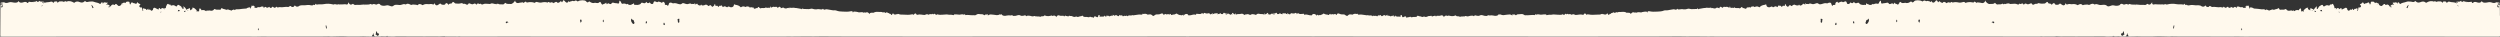 <?xml version="1.0" encoding="UTF-8"?>
<svg xmlns="http://www.w3.org/2000/svg" id="Layer_2" data-name="Layer 2" viewBox="0 0 2464.83 36.03">
  <rect x="0" y="0" width="2464.83" height="36.03" fill="#333333" stroke="none"/>
  <defs>
    <style>
      .cls-1 {
        fill: #fff9ed;
        stroke-width: 0px;
      }
    </style>
  </defs>
  <g id="Layer_3" data-name="Layer 3">
    <path class="cls-1" d="M2464.73,15.47c-.01-3.2.03-6.41-.11-9.6-.02-.41.43-1.73-.86-1.44-.65.15-1.14.48-1.17-.32-.03-.78.52-1,1.3-.51.22.14.69.09.69-.35,0-.21-.19-.6-.29-.6-1.2,0-2.91-.67-3.43-.3-1.57,1.12-3.46.4-4.32.07-2.21-.85-4.06.2-6.04.22-1.8.02-3.07-.13-3.57-1.57-.96,1.53-2.24,1.9-4.13,1.41-1.51-.39-3.11-1.32-4.53.31-.37.43-1.05.06-1.11-.26-.22-1.28-.98-.73-1.74-.61-1.06.16-2.1.21-3.23-.07-.99-.26-2.17.08-2.99-.79-.32-.33-.3-.11-.39.14-.39,1.09-1.21.45-1.89.39-.15.04-.38.15-.43.1-.17-.16-.02-.28.15-.37.08-.16.17-.31.25-.47-.09,0-.19-.04-.26-.01-.46.18-.91.36-1.36.55.08.07.23.19.22.2-.15.18-.28.12-.39-.04-.73-.08-1.42.22-2.19.13-.73-.08-1.62.16-1.59,1.19-2-.93-4.32-.45-6.39-1.21-.3-.11-1.29-.18-1.84.58-.56.78-.98.62-1.42-.37-.08-.18-.07-.33-.29-.31-1.13.11-2.78-1-2.96,1.27-.81-.58-1.52-1.5-2.08-1.42-1.2.16-2.58-.39-3.51.24-1.15.76-2.06-1.41-3,.01-2.71-1.1-5.18-.46-7.51.95-.61.37-.72-.08-1.05-.34-1.19-.94-3.03-.85-3.95-.48-2.43.96-3.71,1.17-5.51-.36-.27-.23-.46-.74-.83-.24-1.12,1.5-2.72.51-3.91.42-2.27-.16-3.26-.35-4.81.28-1.81.74-3.96.64-5.57,1.95-.35.28-.79-.04-.97-.54-.21-.59-.64-1.13-1.37-1.03-.7.09-.08.97-.79,1.39-.49-1.91-1.88-1.33-3.17-1.03-.06.01-.13.03-.18.06-.38.23-.71-.81-1.03-.09-.19.42.12.92.47,1.27.21.21.86.02.63.68-2-.53-3.01.75-4.07,1.93,0,0,0,0,0,0-.55-.42-.5-1.09-1.31-1.6-1.17-.74-1.58-.47-2.4.04-.12.07-.56-.08-.65-.24-.91-1.6-1.91-.31-2.36.16-.69.73-1.26,1.41-2.32.94-.94-.42-1.94-.94-1.82-2.18-1.26-.05-2.23-1.93-3.72-.51-.13-.13-.32-.24-.37-.4-.58-1.54-2.12-1.03-3.16-1.04-.74,0-.71,1.19-.83,1.91-.06.37-.13.73-.66.7-.53-.03-.22-.44-.33-.66-.39-.78-.95-1.88-1.95-.95-.94.87-2.28.26-3.09,1.17-.28.32-.51-.13-.68-.37-.33-.49-.66-.98-1.03-1.52-.21,1.68-2.21,1.5-2.9,2.61.6.51,1.45,1.03,1.14,1.84-.27.72-.99,1.14-2.02.92-.6-.13-.58.43-.63.86-.07.52.19,1.11-.29,1.54-.29.26.26.76-.31.87-.14.03-.35-.11-.48-.23-.45-.41-.02-.62.26-.83.97-.73.16-.92-.41-1.21-.94-.48-1.6,1.15-2.58.29-.83,2.74-1.52.26-2.27-.17-.27.54.29,1.76-1.14,1.07-.74-.35-1.17.26-1.51.76-.35.51-.74.38-1.13.13-.33-.21-.89-.49-.89-.74,0-1.6-1.19-2.59-2.44-1.7-1.01.72-2.2.92-3.15,1.54-.12-.52-.06-1.27-.39-1.48-.52-.33-.92.1-1.25.68-.5.9-.76-.13-1.05-.31-1.36-.82-2.42-.5-3.05,1.17.1-1.08.26-2.24-1.29-1.4-.06-.15-.18-.31-.16-.46.15-1.17-.65-2.08-1.01-3.09-.17-.49-1.24-1.26-1.6-.55-.59,1.17-1.16.17-1.69.26-.12,1.41-1.24,1.24-2.11.94-.91-.31-1.54-.14-2.32.27-.87.46-1.98,1.71-2.62-.31-.18-.57-1.22-.44-1.34-.34-.99.85-2.75,1.02-2.88,2.65-.27.08-.79-.07-.68.35.17.65-.09.99-.69.9-.58-.09-.66-.64-.54-1.15.12-.5.23-1,.34-1.5-1.58.95-2.62,2.34-3.56,3.87.21-1.77-2.3-.84-2.37-2.22-.98.44-.62,1.37-.87,2.68-.47-1.53-3.2-.68-1.9-2.85-1.79-.28-2.67.8-3.65,1.7h-.03v.02c-.87.51-1.04,1.25-.8,2.13-.71.45-.76-.86-1.34-.48-1.62,1.05-.88-.58-1.2-.93-.17-.19.06-.67,0-.99-.05-.26-.21-.59-.43-.73-.29-.18-.61.02-.83.26-.4.45-.89.85-.9,1.5h.11s-.07.01-.07.01c-1.48-.33-2.9-.39-4.16.61-.5.39-.82.39-.95.04-.34-.9-.39-.94-1.13-.11-.47.53-.45-.08-.57-.17-.34-.24-.63-.24-1.05-.16-1.74.36-3.51.71-4.64-1.16-.21-.34-.67-.33-1.03-.09-1.43.93-3.08.19-4.59.54-.65.15-1.12-.2-1.32-.9-.06-.19-.32-1.14-1.05-.5-1.08.93-2.62.7-3.8,1.36-.28.16-.61.19-1.04-.05-1.28-.72-2.31.81-3.6.48-.11.77-.45.73-.94.24-.42-.43-1.13-.34-1.55-.65-.91-.69-1.56.6-1.66.43-.92-1.48-2.65-.64-3.76-.84-2.47-.44-5.1-.58-7.66-.77-.6-.77-1.66-.73-2.48-1.09-.37-.16-1.75-.14-1.36,1.13-.17-.05-.35-.09-.52-.14.07-1.08-.67-1.95-.96-3.12-.12,1.62-2.08-.65-2.13,1.07-2.08-.08.21.93-.35,1.22-.89.22-1.77.48-2.7.18-.47-1.16-1.51-.33-2.24-.57-.16.02-.32.04-.48.06-.87-.51-1.76-.84-2.85-.68-.79.11-.97.41-.67,1.05-.29-.28-.5.86-.74.07-.27-.91-1.53-.9-1.62-.77-1.31,1.77-2.44.11-3.59-.08-.69.22.16,1.08-.64,1.26-.13-.89-1.6.44-1.66-.91-.02-.48-1.08-.55-1.51-.06-.93,1.04-1.73.7-2.61,0-.21-.16-.52-.66-.7-.33-.83,1.49-2.02.11-3.05.33-2.74.58-5.58-.72-8.42-.12-1.05-.48-2.07-1.86-3.22-.12-.7.37-1.36-.16-2.04-.07-.58-.61-.78-2.14-2.15-.48-.36.43-2.22.43-2.75-.02-1.77-1.51-4.09-.83-5.87-.99-1.89-.17-4.16-.63-6.23.02-.84.26-1.71.18-2.35-.4-.5-.45-.61-.1-.83.18-1.03.04-1.1-1-1.59-1.35-.65.07.06,1.11-1.27.82-2.21-.47-4.52.04-6.88-.44-2.82-.57-5.87-.43-8.77.3-.48.12-1.04.21-1.49-.1-.07-.05-.08-.13-.1-.21-1.05.16-2.08.38-3.12.58.07-.33-.06-.76-.4-.52-.71.48-1.36.22-2.08.25-1.67.07-3.29-.1-4.94-.18-.7-.03-1.47.6-2.27.11-.77-.47-.44-1.3-.58-2.08-1.23,1.48-2.06,3.44-4.46,1.66-.35-.26-.7.14-.98.38-.49.43-1.14.77-1.74.66-1.98-.38-4.02.16-5.94-.24-3.03-.62-6.22.57-9.15-.8-.1-.05-.37.11-.49.23-.56.55-1.19.43-1.74.09-.77-.47-1.46-.12-2.15.08-.7.2-1.19.52-2.06-.06-1.16-.77-2.54-.67-3.31.8-.12.06-.24.11-.36.17-1.65.72-3.77.61-5.05.21-2-.62-3.15.42-4.66.7-.76.34-1.91.2-2.19-.09-2.43-2.56-5.67-.33-8.32-1.33-1.28-.48-2.59-.98-3.98-.29-.1.05-.3.04-.37-.02-1.42-1.21-2.8-.58-4.19.05-.5.23-.98.63-1.59.34-1.25-.59-2.51-.05-3.74-.12-.87-.05-1.87.66-2.1.41-1.67-1.76-3.16-.96-4.75.02-.12.08-.48-.13-.69-.25-1.54-.85-3.31-.93-4.92-.7-1.33.19-2.59-.47-3.81-.02-1.65.6-1.97.5-2.46-1.09-.82,2.51-2.25,2.95-4.45,1.22-.82-.65-1.21-1.22-2.1-.07-.58.75-3.66.78-3.94.1-.86-2.08-2.37-.87-2.77-.18-.97,1.64-.89-.39-1.34-.2-.82-.62-2.39-.03-2.77-1.02-.63-1.67-1.32-.82-2.09-.27-.4.28-.73.8-1.16.86-1.81.27-3.93.26-5.39-.19-1.43-.45-1.62.14-2.3.59-1-.29-1.91-.12-2.77.45-1.03.68-1.81.44-2.39-.6-.18-.33-.21-.56-.97-.39-1.08.25-1.98,1.06-3.17.91-.91-.1-1.59-1.1-2.66-.6-.25.24-.5.48-.76.71-.27.04-.54.08-.8.11-.6-2.45-2.53.4-3.48-.75-.14-.16-.4-.22-.57.12-.45.94-1.45.7-2,.4-1.82-.98-3.69-.27-5.52-.36-.56-.03-1.15.27-1.69-.06-1.22-.75-2.42-.42-3.67-.07-.65.19-1.43.77-2.03-.13-.13.23-.26.46-.39.69-.64.07-.91-1.07-1.48-.6-1.33,1.09-2.91.32-4.31.71-1.03.16-1.71-.37-2.25-1.07-.25-.32-.54-.69-.87-.34-1.39,1.45-3.29.62-4.92.99-1.27.28-4.01-1.79-4.43-3.64-.16,2.27-1.93,2.81-3,2.71-1.03-.09-2.2-.6-3.35-.59-.57.01-1,.15-1.18-.48,0,.06.02.13,0,.18-.27.54-.63.9-1.32.5-.04-.02-.03-.14-.07-.16-.8-.33-1.56-1.66-2.47-.08-.16.28-.57.06-.89,0-2.37-.48-4.71-.46-7,.38-.16-.02-.31-.04-.47-.06-.42-.63-.85-.98-1.81-.75-1.38.33-3.12.82-4.18.58-2.26-.5-4.31-.73-6.48.02l-.03-.02c-.42-.87-.99-.74-1.61-.2-.13,0-.25.04-.34.13-.85.58-1.79-.92-2.62.11-.68-.28-.88.25-1.19.6-1.91-1.7-2.98-1.77-4.16-.25-.39-.17-.77-.34-1.16-.51-.95.07-1.63-2.56-2.8-.23-.13-.03-.25-.07-.38-.1-.41-.69-.82-1.39-1.25-2.1-.33.29-.35.98-1.06.69-.15.88-1.19,1.11-1.57,1.82-.38.01-.76.02-1.14.03-.86-.14-.91-1.06-1.54-1.62-.19.46-.29.72-.4.98-.26-.04-.52-.09-.79-.13l-.05-.09c-.12-.11-.24-.22-.35-.33-.26-.24-.5,0-.75.04h0c-.84-1.01-1.83-.28-2.77-.22-.12-.04-.23-.08-.35-.12-.95-.94-2.22-.45-2.76.08-.57.55-.55.39-1.04.06-1.71-1.16-6.47-1.27-7.53-.06-.94,1.07-1.66,1.92-2.94.46-.18-.2-.39-.23-.65-.04-1.62,1.19-3.36,1.95-5.48,1.16-.14-.05-.35.11-.54.14-1.34.18-2.69.51-3.76-.69-.38-.42-1.18-.29-1.19.17-.02.99-1.12,1.29-1.26,2.13-.25,0-.5,0-.75.01-.96-.9-2.73-.54-3.26-2-.63.48-.15,3.03-1.84.76-.33-.45-.44.18-.68.22-.91.15-2.09,1.14-2.67.21-.84-1.36-1.62-1.16-2.88-.76-1.11.35-2.36.14-3.53.55-.5.18-1.48.01-1.34-1.01.08-.58-.41-1.14-.09-1.73h0c-.82.06-1.19.46-1.61,1.16-.41.7-.46,2.18-1.87,1.81-1.48-.4-2.67-.09-3.86.61-.69-1.04-1.11-.1-1.64.18-1,.53-2.09.52-3.09.09-.31-.13-.48-.34-.58-.58-.06.03-.08.06-.16.08-.78.16-1.11-.4-1.44-.91-.82.36.12,2.52-2.03,1.55-.88.33-1.59.25-2.6.01-1.39-.33-2.27-.58-2.78-1.85-.07-.18-1.09-.26-1.5-.08-1.71.77-2.59.59-3.56-1.01-.88,1.71-2.03,1.74-3.37.54-.66,1.06-1.39,2.11-3.08,1.51-.05-.09-.12-.16-.23-.2-.78-2.59-1.14-2.75-3.59-1.6-.32.15-.62.27-.86,0-.81-.89-1.6-.17-2.43-.07-.85.1-1.9,1.78-2.65-.17-.08-.21-.54.03-.84.18-1.02.54-1.4,1.32-1.18,2.37-.32.64-.94.55-1.53.53-.3.03-.85.05-.85.1-.13,1.75-.79.25-1.2.18-.06-.19-.13-.38-.19-.57-.33-1.22-.52-2.32-2.55-1.96-.8.14-1.38.84-1.93.69-1.99-.53-3.64.11-5.44.72-.73.25-2.15.46-2.88-.26-.78-.77-1.44-.74-2.38-.49-1.17.32-2.25.94-3.56.78-1.29-.15-2.63-1.33-3.89.06-.09-.08-.18-.24-.28-.24-1.06-.08-2.28.51-3.04-.7-.12.19-.25.39-.37.58.27.12.53.23.8.35-.36.36-.74.25-1.13.04-.7.24-1.34-.98-1.57-.49-.52,1.14-1.28,1.63-2.51,1.7-.03,0-.05.21-.07.33-.14-.08-.28-.15-.43-.23-.45-.56-.87-1.62-1.5-.11-.12,0-.23.02-.35.04-.82-.11-1.81.02-2.41-.37-1.4-.92-2.27-.21-3.26.52-.26.19-.62.69-.97.34-1.84-1.88-2.34.14-3.25.95-1.23-.72-2.48-1.39-2.31-3.01-.5.34-.84.71-.78,1.33.05.47-.33.97-.8.7-1.36-.77-1.54.43-2.12.97-.25-.13-.49-.26-.74-.38.18-1.6-1.85,0-1.97-1.16-.54.24-1.32.26-1.18,1.12-.11.06-.21.11-.32.17-.05.11-.1.22-.15.33-.07.04-.14.08-.21.11-1.02-.85-2.04-1.14-3.21-.18-.29.24-1.12.4-1.2.29-1.08-1.55-2.16-.08-3.16.04-1.2.15-2.66-.34-3.03-1.44-.17-.5-.01-1.1-.53-1.5-.31.16-.61.41-.94.47-1.98.33-3.92.72-5.24,2.33-.27.32-.53.17-.8-.05-1.18-.92-2.6-.69-3.76-.23-.75.3-.89.29-1.23-.3-.19-.32-3.14.19-3.09.51.12.84-.58.71-.75.47-.82-1.18-2.09.93-2.81-.39-.08.16-.17.31-.25.47-.7,1.88-1.88.97-3,.46-.39-.06-.92.32-1.16-.22-.81-1.86-1.39-.22-2.04.11-.26.14-.49.33-.74.5-.11-.06-.23-.12-.34-.18-1.66-.73-3.79.57-5.24-1.06-.07.09-.17.18-.21.28-.52,1.35-1.45-.39-2.42.34-1.37,1.02-.68-1.27-1.8-1.4.34,1.82-1.07,1.05-1.6.74-.75-.44-1.3-.56-2.08-.23-.92.39-2.34-.99-2.93.73-.05.14-.58.07-.87-.14-.35-.26-.72-.49-1.1-.7-.83-.48-.91.88-1.67.59.18.21.36.42.55.64-1.19.54-2.33-1.08-3.37-.22-.93.78-1.83.67-2.84.53-.32-.57-.83-.28-1.28-.24-.1-.1-.19-.2-.29-.31-.1-.04-.2-.08-.3-.12-.05.15-.1.29-.14.44-.2.03-.39.06-.58.09-.1-.27-.2-.54-.29-.8-1.63,1.08-3.55-.24-5.21.55v-.02c-2.04-.07-3.93.7-5.92.87-.45-.1-.65.19-.87.46h-.07c-.13-.16-.26-.31-.4-.47-.24-.23-.39-.62-.83-.49-.08.02-.02.4-.03.62-1.9.06-3.79.2-5.69.16-1.12-.02-2.4-.71-3.31-.39-1.42.51-2.76.73-4.22.62-.96-.36-2.97-.23-3.96,0-.59.14-1.36.2-1.94-.24-.17-.13-.38-.56-.49-.36-1.01,1.89-2.51.22-3.7.51-1.78.43-3.63.47-5.36.92-1.37.36-2.72-.21-4.04.35-2,.85-4.23.94-6.37,1.02-2.52.09-5.07.3-7.61-.29-.83-.19-2.39-.41-2.25,1.32-.12-.08-.23-.16-.35-.24,0-.75-.54-.78-1.16-.8-1.21-.04-2.36.25-3.52.48-.25-.04-.48-.04-.42.27-1.78.29-3.68-.8-5.37.43-.34-.54-.75-.54-1.2-.12-.38-.08-.75-.16-1.13-.24-1.11-.46-2.25.04-3.12,1.36-.12-.02-.24-.02-.36.01-.65-1.74-2.35-.71-3.49-1.15-.12.05-.25.11-.37.17-.37-.22-.71-.5-1.11-.64-2.11-.77-4.29.03-6.45-.22-.86-.09-1.77,1.12-2.79.06-.15-.16-.34.22-.46.42-.32.54-1.01.56-1.32.29-.69-.62-1.24-.43-1.78.05-.48.44-1.05.32-1.6.38-.05.31,0,.67-.44.78-.35-.02-.93-.23-1,.11-.35,1.74-1.08.56-1.52.14-.27-.25-.23-.78-.85-.95-.31,1.02-.98,1.3-2.18,1.28-.78-.01-1.39-.64-2.16-.33l-.06.07s.05-.06.05-.06c.01-.06.04-.12.04-.17,0-.04-.03-.11-.07-.12-1.04-.23-1.79.6-2.8.62-1.17.03-2.35,0-3.49.1-2.52.21-5.05.29-7.48-.25-1-.22-1.49-.16-2.02.51-.89-1.08-1.66-2.52-2.89-.35-.1.17-.62.3-.85.22-2.43-.81-4.79.17-7.18.18-1.17-.48-2.29-1.28-3.63-.27-.05.04-.13.06-.22.07-.63-.53-1.21-.69-1.76-.61-.59-.11-1.19.02-1.75.17.02-.17-.04-.33-.29-.44-.59-.26-.7.22-.93.58-.07-.04-.14-.1-.21-.18-1-1.08-1.56-.36-2.08.47-.21,0-.42.01-.64.02-.71.18-1.38-1.21-2.11-.04-2.73.19-5.43-.16-8.14-.31-1.02-.06-1.97.47-2.79.33-1.48-.24-2.75.25-4.12.4-.08-.36-.23-.78-.65-.77-1.37.03-2.83-.02-4.07.24-1.72.36-3.32-.91-5.01.03-.33.19-1.36-1.18-1.62.36-.04.24-.11.07-.24.04-2.36-.37-4.69.24-7.05.18-1.12-.3-2.4.54-3.44-.41-1.22-1.06-2.89-.85-4.13-.62-1.11.2-2.48-.34-3.49.8-.85.95-1.59-1.5-2.71-.34-1.59-1.5-.77.42-1.2.78-1.02-.54-1.85-1.2-3.39-.95-1.25.2-2.54.13-3.91.43-.73.16-1.71.29-2.67.12,0-.02.01-.05.02-.07-.04.02-.08.03-.12.05-.55-.11-1.09-.33-1.56-.71-.66.89-1.54-.48-1.83-.02-.41.63-.93,1.02-1.49,1.25-.02,0-.05,0-.07,0-.39.13-.78.21-1.16.26-.91.06-1.81-.12-2.47-.28-1.4-.33-2.56-.27-3.77-.07-.98-.35-1.85-.3-2.67.44-.63.05-1.28.04-1.99-.05-1.56-.21-3.14-1.33-4.77-.49-1.03.53-1.96.61-3.11.37-.86-.18-2.01-1.03-2.76.33-.14.26-.43,0-.64-.14-.8-.49-1.69-.24-2.55-.22-1.53.04-2.93,1.17-4.59.39-.35-.16-1.14-.31-1.53.31-.24-.04-.51-.16-.71-.1-1.3.38-2.77-.27-3.99.59-.92-1.34-2.89.07-3.82-1.27-.3-.43-.67-.2-1.01-.04-2.08.94-4.15.45-6.21-.05h0c-.15-.05-.39-.17-.43-.13-.16.17-.01.29.16.38-.24.04-.52.18-.71.11-1.88-.69-2.93-.36-3.83,1.22-.01-1.23-1.63-2.28-2.88-1.66-1.4.69-2.76.12-4.12.26-.36.75-.88.85-1.37.15-.17-.25-.11-.66-.51-.23-.7.75-2.04-.03-2.6.98-.37-.35-.73-.7-1.1-1.06-.67.85-1.78.24-2.25.41-1.52.55-2.74,1.48-4.51.55-.41-.22-1.21.55-1.96.41-1.01-.19-2.03-.88-3.04-.72-.54-.32-1.11-.55-1.8-.48-.18.49-.42.8-.69.98-.52,0-1.04.11-1.56.24-.42-.03-.86-.09-1.32-.06-.81.05-1.62.21-2.45.38-.34-.14-.68-.35-1.01-.67-.98.95-2.63.21-3.59,1.2-.02,0-.05,0-.07-.02-.24-1.47-1.01-1.86-2.22-1.1-1.48.93-2.06.67-2.27-1.03-.07-.58-.4-.68-.92-.62-.37.04-.68.19-.43.55.91,1.35-.6.77-.98,1.08-.39-.13-.8-.17-1.14-.13-.07,0-.15.02-.22.03-.89.06-1.82.23-2.36-.82-.14-.28-.42-.37-.4.02.01.46-.16.62-.39.67-.02-.02-.05-.03-.07-.04-.11-.08-.17-.02-.22.06-.2-.01-.41-.05-.56-.05-.98.05-.35-.91-.79-1.38-.24.4-.43.71-.61,1.01-.34.09-.38-.93-.95-.19-.08.1-.17.19-.27.27-.18-.06-.36-.04-.51.18-.02.02-.03.04-.05.06-.2.02-.42-.03-.65-.18-.92-.59-1.94-.62-3-.5-.03-.35.47-.59.25-.97-.66.37-1.81,1.14-1.89,1.05-1.16-1.27-2-.47-3,.18-.52.34-1.22.35-1.43-.52-.03-.12-.13-.79-.55-.28-.69.83-2.62-.64-2.81,1.02-.3,0-.61,0-.91-.01-.61-.65-1.28-.41-1.95-.18-.49-.35-1.3-.43-1.47-.17-.15.23-.29.38-.42.46-.22-.08-.42-.24-.58-.57-.38-.15-.78-.2-1.18-.21-.32-.2-.63-.14-.95,0-.74.02-1.48.03-2.17-.31-.25-.12-.63-.11-.62.16,0,0,0,.02,0,.03-1.78-.21-3.56-.42-5.31-.76-1.33-.26-2.57.22-3.85-.02.16-1.49-1.01-.44-1.5-.6-1.16-.38-2.35-.21-3.42.42-.13.08-.26.29-.36.27-3.14-.55-3.23-.51-5.13,1.15-.13.12-.28.18-.43.22-.35-.19-.69-.44-1.03-.71.01-.01.02-.03.03-.05-.02,0-.04.02-.06.02,0,0,.03.02.03.02-.15,0-.29,0-.44-.01-1.04-1.41-2.72-.73-4.07-.95-.08-.01-.17-.01-.25-.02-.14-.05-.28-.1-.44-.13-1.37-.32-2.92-1.82-3.91.52-.1.23-.78.31-.79.07-.07-1.49-1.43-.65-1.61-.53-.96.62-2.5-.99-3.04.5-.15-.1-.31-.16-.48-.2-.07-.34-.02-.69-.41-.69-.6,0-1.06.47-1.25,1.07-.12.03-.23.03-.35.05-.08-.01-.15-.03-.21-.05-.87-.39-1.65-.51-2.4-.39-.82-.36-1.62-.82-2.49-1.02-.57.67-2.07,1.37-3.4,1.66-.26,0-.5-.06-.67-.38-.04-.08-.29.26-.38.52-.44,0-.82-.06-1.04-.25-1.62-1.33-.68.67-1.29.64-.16-.24-.31-.56-.54-.82-1.06-1.21-3.32-1.32-3.82-.08-.32.81-.61.45-1.17.5-2.13.2-4.04-1.45-6.22-.55-.13.05-.51-.08-.51-.14-.02-1.51-1.23-.62-1.83-.71-.95-.14-2.26.37-2.86-.06-1.13-.81-1.8-1.02-2.62.48.32-1.5-1.13-1.54-1.38-1.35-1.48,1.12-2.94.23-4.4.18-.48,1.45-1.22,1.57-2.65.4-.05.34-.1.69-.15,1.03-.39-.39-.6-.78-.01-1.16-.12-.12-.25-.23-.37-.35-.64.8-1.27,1.67-2.09.13-.99.64-2.42-.6-3.27.64-1.04.74-1.47-.33-2.15-.63-.34-.15-1.1-.14-.8.09,1.06.78.15.66-.27.68-.73.04-1.67.54-1.98-.65-.13-.49-.83-.72-1.03-.47-.85,1.04-1.65.44-2.49.09-.62-.26-.29.35-.51.47.64-.09,1.29-.15,1.63.53.06.13.07.39-.01.45-.76.54-1-.5-1.61-.48-.12.09-.32.29-.34.27-.3-.23-.07-.35.14-.46,0,0-.02-.16-.02-.16-.6-.12-1.75.3-2.18.84-.32.4-.56.72-.93.04-.34-.62-.93.01-1.36-.2-.06.17-.2.34-.36.18-.17-.17.06-.26.22-.32-.29-.44.65-.69.26-1.05-.43-.4-.79-.01-1.14.27-.5.41-1.05.77-1.58,1.14-.31-.47-.61-.91-.98-1.46-.13.67.32,1.93-.25,1.58-1.5-.92-3.07-.22-4.52-.69-1.15-.37-2.3-.3-3.19.63-.22.23-.61.59-.76.4-.48-.64-.94-.63-1.35-.44-1.13-.56-2.49-.49-3.66.28-.14.09-.29.13-.43.16-.15-.03-.29-.07-.43-.16-1.17-.76-2.53-.83-3.66-.28-.41-.19-.87-.2-1.35.44-.15.19-.53-.17-.76-.4-.89-.92-2.05-.99-3.19-.63-1.45.46-3.02-.23-4.52.69-.57.35-.12-.92-.25-1.58-.37.55-.67.99-.98,1.46-.53-.38-1.08-.74-1.58-1.14-.35-.29-.71-.67-1.14-.27-.4.37.55.61.26,1.05.16.06.39.15.22.32-.16.16-.3,0-.36-.18-.43.22-1.02-.41-1.36.2-.37.68-.62.36-.93-.04-.43-.54-1.57-.96-2.18-.84,0,0-.02.16-.02.16.21.11.44.23.14.46-.02.01-.22-.18-.34-.27-.6-.01-.84,1.03-1.61.48-.08-.06-.08-.32-.01-.45.34-.68.99-.62,1.63-.53-.22-.11.11-.73-.51-.47-.83.35-1.64.94-2.49-.09-.2-.25-.91-.02-1.03.47-.31,1.19-1.24.69-1.98.65-.42-.02-1.33.1-.27-.68.3-.22-.46-.24-.8-.09-.69.31-1.12,1.37-2.15.63-.85-1.25-2.28,0-3.27-.64-.81,1.53-1.45.66-2.09-.13-.12.11-.25.23-.37.35.59.38.38.77-.01,1.16-.05-.35-.1-.69-.15-1.03-1.43,1.17-2.18,1.05-2.65-.4-1.46.05-2.92.94-4.4-.18-.25-.19-1.71-.15-1.38,1.35-.81-1.5-1.48-1.28-2.62-.48-.61.43-1.91-.08-2.86.06-.61.09-1.82-.8-1.83.71,0,.05-.38.19-.51.14-2.18-.9-4.09.75-6.21.55-.56-.05-.85.31-1.17-.5-.5-1.24-2.76-1.13-3.82.08-.23.26-.38.58-.54.82-.61.03.33-1.97-1.29-.64-.22.19-.6.26-1.04.25-.1-.26-.35-.6-.39-.52-.17.32-.41.39-.67.38-1.33-.29-2.83-.99-3.4-1.66-.87.2-1.67.66-2.49,1.02-.74-.13-1.53,0-2.4.39-.06.03-.13.04-.21.05-.12-.02-.23-.02-.35-.05-.19-.6-.65-1.08-1.25-1.07-.39,0-.34.35-.41.69-.17.04-.33.1-.48.2-.54-1.49-2.08.12-3.04-.5-.18-.11-1.54-.96-1.61.53-.01.23-.7.16-.79-.07-.99-2.34-2.54-.84-3.91-.52-.15.04-.3.08-.44.13-.08,0-.17,0-.25.02-1.35.22-3.03-.46-4.07.95-.15,0-.29,0-.44.01,0,0,.03-.02.03-.02-.02,0-.04-.02-.06-.02.01.02.02.03.04.05-.34.28-.68.52-1.03.71-.15-.04-.3-.11-.43-.22-1.91-1.66-1.99-1.7-5.13-1.15-.1.02-.23-.19-.36-.27-1.07-.62-2.25-.8-3.42-.42-.49.16-1.67-.89-1.5.6-1.27.24-2.52-.24-3.85.02-1.75.34-3.53.55-5.31.76,0,0,0-.02,0-.03,0-.27-.38-.29-.62-.16-.69.34-1.43.33-2.17.31-.32-.15-.63-.2-.95,0-.4.01-.8.06-1.18.21-.16.33-.36.5-.58.57-.13-.08-.27-.23-.42-.46-.17-.26-.98-.18-1.47.17-.67-.23-1.34-.47-1.95.18-.3,0-.6,0-.91.01-.19-1.67-2.12-.19-2.81-1.02-.42-.51-.52.16-.55.28-.21.87-.92.86-1.43.52-1-.65-1.84-1.45-3-.18-.08.08-1.24-.68-1.89-1.05-.21.38.28.62.25.97-1.05-.12-2.08-.1-3,.5-.23.15-.45.19-.65.18-.02-.02-.03-.04-.05-.06-.16-.22-.34-.25-.51-.18-.1-.08-.19-.17-.27-.27-.57-.74-.61.29-.95.19-.18-.3-.37-.6-.61-1.01-.43.46.19,1.43-.79,1.38-.16,0-.36.03-.56.05-.05-.09-.11-.14-.22-.06-.02.02-.05.03-.07.04-.23-.05-.4-.21-.39-.67.01-.38-.26-.29-.4-.02-.54,1.05-1.47.89-2.36.82-.07-.01-.15-.02-.22-.03-.34-.03-.75,0-1.14.13-.38-.31-1.89.27-.98-1.09.25-.37-.07-.51-.43-.55-.51-.05-.84.04-.92.62-.21,1.71-.79,1.96-2.27,1.03-1.21-.76-1.99-.37-2.22,1.1-.02,0-.04.01-.07.02-.96-.99-2.62-.25-3.59-1.2-.33.32-.67.53-1.01.67-.83-.17-1.64-.33-2.45-.38-.45-.03-.9.02-1.32.06-.52-.14-1.04-.24-1.56-.24-.27-.19-.5-.49-.69-.98-.69-.07-1.26.16-1.8.48-1.01-.16-2.03.53-3.04.72-.76.15-1.56-.62-1.96-.41-1.77.93-2.99,0-4.51-.55-.48-.17-1.58.44-2.25-.41-.37.35-.73.7-1.1,1.06-.57-1.01-1.91-.24-2.6-.98-.4-.43-.34-.02-.51.23-.49.7-1,.6-1.37-.15-1.36-.14-2.72.44-4.12-.26-1.25-.62-2.86.43-2.88,1.66-.9-1.58-1.95-1.9-3.83-1.22-.19.07-.47-.07-.71-.11.18-.09.32-.21.16-.38-.04-.04-.28.08-.43.13h0c-2.07.5-4.13.99-6.21.05-.34-.15-.71-.39-1.01.04-.93,1.34-2.9-.07-3.82,1.27-1.21-.86-2.69-.21-3.99-.59-.21-.06-.47.06-.71.1-.39-.61-1.18-.47-1.53-.31-1.66.78-3.06-.35-4.59-.39-.86-.02-1.75-.27-2.55.22-.22.13-.5.4-.64.14-.75-1.36-1.91-.51-2.76-.33-1.15.24-2.08.16-3.11-.37-1.64-.84-3.21.28-4.77.49-.71.1-1.35.1-1.99.05-.83-.75-1.69-.79-2.67-.44-1.2-.2-2.37-.26-3.77.07-.66.16-1.56.34-2.47.28-.39-.06-.78-.14-1.16-.26-.03,0-.05,0-.07,0-.56-.23-1.08-.62-1.49-1.25-.29-.45-1.17.91-1.83.02-.46.38-1,.59-1.56.71-.04-.02-.08-.03-.12-.05,0,.02.01.05.02.07-.95.17-1.94.04-2.67-.12-1.37-.3-2.66-.22-3.91-.43-1.54-.25-2.38.41-3.39.95-.43-.35.39-2.28-1.2-.78-1.12-1.16-1.87,1.29-2.71.34-1.01-1.14-2.39-.59-3.49-.8-1.24-.23-2.92-.44-4.13.62-1.04.95-2.32.1-3.44.41-2.35.06-4.69-.54-7.05-.18-.14.02-.2.2-.24-.04-.26-1.54-1.29-.18-1.62-.36-1.69-.94-3.3.33-5.01-.03-1.24-.26-2.7-.21-4.07-.24-.42,0-.57.41-.65.77-1.36-.15-2.64-.64-4.12-.4-.82.13-1.77-.39-2.79-.33-2.71.15-5.42.5-8.14.31-.73-1.17-1.4.22-2.11.04-.21,0-.43-.01-.64-.02-.52-.83-1.09-1.55-2.08-.47-.08.08-.15.14-.21.18-.23-.35-.34-.84-.93-.58-.26.12-.31.27-.29.44-.56-.15-1.16-.27-1.75-.17-.55-.09-1.13.08-1.76.61-.09,0-.17-.03-.22-.07-1.33-1.01-2.46-.21-3.63.27-2.39,0-4.75-.99-7.17-.18-.23.08-.76-.05-.85-.22-1.23-2.17-2-.73-2.89.35-.53-.68-1.02-.74-2.02-.51-2.42.54-4.96.46-7.48.25-1.14-.1-2.32-.07-3.49-.1-1.01-.02-1.77-.85-2.8-.62-.03,0-.06.08-.07.12,0,.06.03.12.04.17,0,0,.05.06.05.06l-.06-.07c-.77-.31-1.38.32-2.16.33-1.21.02-1.88-.27-2.18-1.28-.62.17-.58.7-.85.95-.44.42-1.17,1.59-1.52-.14-.07-.34-.65-.14-1-.11-.45-.12-.39-.48-.44-.78-.55-.07-1.12.05-1.6-.38-.53-.48-1.08-.67-1.78-.05-.31.28-1,.26-1.32-.29-.12-.2-.31-.58-.46-.42-1.02,1.07-1.94-.15-2.79-.06-2.16.24-4.34-.55-6.45.22-.4.15-.75.43-1.12.64-.12-.06-.25-.11-.37-.17-1.14.45-2.85-.58-3.49,1.15-.12-.03-.24-.03-.36-.01-.87-1.32-2.02-1.82-3.12-1.36-.38.08-.75.16-1.13.24-.45-.42-.86-.42-1.2.12-1.69-1.23-3.6-.15-5.37-.43.06-.31-.17-.31-.42-.27-1.16-.23-2.31-.52-3.52-.48-.62.02-1.16.05-1.16.8-.11.08-.23.16-.34.24.15-1.73-1.41-1.52-2.25-1.32-2.54.59-5.09.39-7.61.29-2.14-.08-4.36-.17-6.37-1.02-1.32-.57-2.67,0-4.04-.35-1.73-.45-3.59-.49-5.37-.92-1.19-.29-2.69,1.38-3.7-.51-.11-.2-.32.23-.49.36-.58.44-1.35.38-1.94.24-.99-.23-3-.36-3.96,0-1.46.12-2.8-.11-4.22-.62-.91-.33-2.19.37-3.31.39-1.89.04-3.79-.1-5.69-.16,0-.22.04-.6-.03-.62-.44-.14-.59.26-.83.49-.13.16-.26.31-.39.47h-.07c-.22-.27-.42-.56-.87-.46-1.99-.17-3.88-.93-5.91-.87v.02c-1.68-.79-3.59.53-5.22-.55-.1.27-.2.53-.29.8-.19-.03-.39-.06-.58-.09-.05-.15-.09-.29-.14-.44-.1.04-.2.08-.3.12-.1.1-.19.21-.29.31-.45-.04-.96-.33-1.28.24-1.01.14-1.91.24-2.84-.53-1.04-.86-2.18.75-3.37.22.18-.21.36-.42.55-.64-.76.29-.84-1.07-1.67-.59-.38.22-.76.45-1.1.7-.29.21-.82.28-.87.14-.59-1.72-2.02-.34-2.93-.73-.78-.33-1.34-.21-2.08.23-.53.31-1.94,1.08-1.6-.74-1.12.12-.44,2.42-1.8,1.4-.98-.73-1.9,1.01-2.42-.34-.04-.1-.14-.19-.21-.28-1.45,1.63-3.58.33-5.24,1.06-.11.06-.23.12-.34.18-.24-.17-.47-.37-.74-.5-.65-.33-1.23-1.98-2.04-.11-.24.54-.77.16-1.16.22-1.12.52-2.31,1.42-3-.46-.08-.16-.17-.31-.25-.47-.72,1.32-1.99-.78-2.81.39-.17.24-.87.37-.75-.47.04-.32-2.91-.83-3.09-.51-.34.59-.48.6-1.23.3-1.16-.46-2.58-.69-3.76.23-.27.21-.54.37-.8.05-1.33-1.61-3.26-2-5.25-2.33-.33-.06-.63-.31-.94-.47-.51.4-.36,1-.53,1.5-.37,1.1-1.83,1.59-3.03,1.44-1-.12-2.08-1.59-3.16-.04-.08.11-.91-.05-1.2-.29-1.17-.96-2.19-.68-3.21.18-.07-.03-.14-.07-.21-.11-.05-.11-.1-.22-.15-.33-.1-.06-.21-.11-.32-.17.14-.86-.64-.88-1.18-1.12-.12,1.17-2.15-.44-1.97,1.16-.25.13-.49.26-.74.38-.59-.53-.76-1.74-2.12-.97-.47.27-.85-.23-.81-.7.06-.62-.28-.99-.78-1.33.17,1.62-1.08,2.29-2.31,3.01-.91-.81-1.41-2.83-3.25-.95-.35.35-.71-.15-.97-.34-.99-.73-1.86-1.44-3.26-.52-.6.39-1.59.26-2.41.37-.11-.02-.23-.04-.35-.04-.63-1.52-1.04-.45-1.5.11-.14.08-.28.15-.43.23-.02-.11-.04-.33-.07-.33-1.24-.07-1.99-.56-2.52-1.7-.23-.49-.86.73-1.56.49-.39.21-.77.32-1.13-.04.27-.12.53-.23.8-.35-.12-.19-.25-.39-.37-.58-.76,1.21-1.98.62-3.04.7-.1,0-.18.16-.28.24-1.27-1.39-2.6-.21-3.89-.06-1.31.16-2.4-.46-3.56-.78-.94-.26-1.6-.28-2.38.49-.73.72-2.15.51-2.88.26-1.8-.62-3.45-1.25-5.44-.72-.55.15-1.13-.55-1.93-.69-2.03-.35-2.22.74-2.55,1.96-.06.19-.13.38-.19.57-.41.07-1.07,1.57-1.2-.18,0-.05-.56-.07-.85-.1-.59.02-1.21.11-1.53-.53.22-1.05-.16-1.83-1.18-2.37-.29-.15-.76-.39-.84-.18-.74,1.95-1.8.27-2.64.17-.83-.1-1.62-.82-2.43.07-.25.27-.54.15-.86,0-2.45-1.15-2.8-.99-3.59,1.6-.1.04-.18.1-.22.2-1.7.6-2.43-.45-3.08-1.51-1.34,1.2-2.48,1.16-3.37-.54-.98,1.6-1.85,1.78-3.56,1.01-.41-.19-1.42-.11-1.5.08-.51,1.27-1.4,1.53-2.78,1.85-1.01.24-1.72.32-2.6-.01-2.16.98-1.21-1.18-2.03-1.55-.34.51-.67,1.06-1.44.91-.08-.02-.11-.05-.16-.08-.09.24-.27.45-.57.58-1,.43-2.08.44-3.09-.09-.53-.28-.95-1.22-1.64-.18-1.19-.7-2.38-1.01-3.86-.61-1.41.38-1.46-1.11-1.87-1.81-.41-.7-.79-1.1-1.61-1.16h0c.32.59-.17,1.15-.09,1.73.14,1.02-.84,1.18-1.34,1.01-1.17-.41-2.42-.19-3.53-.55-1.26-.4-2.04-.6-2.88.76-.58.93-1.76-.05-2.67-.21-.24-.04-.34-.66-.68-.22-1.69,2.27-1.21-.28-1.84-.76-.53,1.46-2.3,1.1-3.26,2-.25,0-.5,0-.75-.01-.15-.83-1.25-1.14-1.27-2.13,0-.46-.81-.59-1.19-.17-1.08,1.21-2.42.87-3.76.69-.18-.03-.4-.19-.54-.14-2.12.79-3.85.03-5.48-1.16-.26-.19-.47-.16-.65.04-1.29,1.45-2,.61-2.95-.46-1.06-1.21-5.82-1.1-7.53.06-.48.33-.46.49-1.04-.06-.54-.52-1.81-1.02-2.76-.08-.12.04-.23.08-.35.12-.94-.06-1.93-.79-2.77.22h0c-.25-.04-.48-.28-.75-.04-.12.11-.23.22-.35.33l-.05.09c-.26.04-.52.09-.79.13-.11-.26-.22-.53-.4-.98-.63.55-.68,1.48-1.54,1.62-.38-.01-.76-.02-1.14-.03-.39-.71-1.42-.94-1.57-1.82-.72.29-.73-.4-1.06-.69-.42.71-.83,1.4-1.25,2.1-.13.03-.25.07-.38.1-1.16-2.33-1.85.3-2.8.23-.39.17-.77.34-1.16.51-1.18-1.52-2.25-1.45-4.16.25-.31-.35-.51-.88-1.19-.6-.82-1.03-1.77.48-2.62-.11-.09-.09-.2-.14-.34-.13-.63-.53-1.19-.66-1.61.2l-.03.02c-2.17-.74-4.22-.52-6.48-.02-1.06.23-2.8-.26-4.18-.58-.96-.23-1.39.12-1.81.75-.16.02-.31.04-.47.06-2.29-.84-4.63-.85-7-.38-.31.06-.73.28-.89,0-.91-1.58-1.67-.25-2.47.08-.04.02-.03.14-.07.16-.69.4-1.05.03-1.32-.5-.02-.05,0-.12,0-.18-.18.63-.61.49-1.18.48-1.15-.02-2.32.49-3.35.59-1.07.1-2.84-.44-3-2.71-.42,1.85-3.16,3.93-4.43,3.64-1.63-.36-3.52.46-4.91-.99-.34-.35-.62.02-.87.34-.54.69-1.22,1.23-2.25,1.07-1.4-.39-2.98.38-4.31-.71-.57-.47-.84.66-1.48.6-.13-.23-.26-.46-.39-.69-.6.9-1.38.32-2.03.13-1.25-.36-2.45-.68-3.67.07-.54.33-1.13.04-1.69.06-1.83.08-3.7-.62-5.52.36-.55.3-1.55.54-2-.4-.17-.34-.43-.28-.57-.12-.95,1.15-2.88-1.69-3.48.75-.27-.04-.54-.08-.8-.11-.25-.24-.5-.48-.75-.71-1.07-.5-1.75.5-2.66.6-1.19.15-2.09-.66-3.17-.91-.76-.18-.79.06-.97.39-.57,1.04-1.35,1.28-2.39.6-.86-.57-1.76-.74-2.77-.45-.68-.45-.88-1.04-2.3-.59-1.46.45-3.58.46-5.39.19-.42-.06-.76-.58-1.15-.86-.78-.55-1.47-1.39-2.1.27-.37.99-1.94.4-2.77,1.02-.45-.2-.37,1.84-1.33.2-.4-.69-1.91-1.89-2.77.18-.28.68-3.37.65-3.94-.1-.89-1.15-1.28-.58-2.1.07-2.19,1.73-3.62,1.29-4.45-1.22-.49,1.59-.81,1.69-2.46,1.09-1.23-.44-2.48.21-3.81.02-1.6-.23-3.38-.15-4.92.7-.22.12-.57.32-.69.25-1.58-.98-3.07-1.78-4.74-.02-.23.25-1.23-.46-2.1-.41-1.23.07-2.49-.47-3.74.12-.61.29-1.09-.11-1.59-.34-1.39-.63-2.77-1.26-4.19-.05-.07.06-.27.07-.37.02-1.4-.69-2.7-.19-3.98.29-2.65,1-5.88-1.23-8.32,1.33-.28.29-1.43.43-2.19.09-1.52-.28-2.67-1.32-4.66-.7-1.28.4-3.4.51-5.05-.21-.12-.06-.24-.11-.36-.17-.77-1.47-2.15-1.57-3.31-.8-.86.57-1.35.26-2.06.06-.7-.2-1.38-.56-2.15-.08-.55.34-1.18.47-1.74-.09-.12-.12-.39-.28-.49-.23-2.93,1.37-6.12.18-9.15.8-1.93.4-3.96-.14-5.95.24-.6.11-1.24-.23-1.74-.66-.27-.24-.63-.64-.98-.38-2.4,1.78-3.23-.18-4.46-1.66-.14.78.19,1.62-.58,2.08-.8.49-1.58-.14-2.27-.11-1.65.08-3.27.25-4.94.18-.72-.03-1.37.23-2.08-.25-.35-.23-.48.19-.4.52-1.04-.2-2.07-.43-3.11-.58-.02.08-.02.16-.1.21-.45.32-1.01.23-1.49.1-2.9-.74-5.95-.88-8.77-.3-2.36.48-4.68-.03-6.88.44-1.33.28-.62-.75-1.27-.82-.5.36-.56,1.39-1.59,1.35-.22-.28-.33-.64-.83-.18-.65.58-1.52.66-2.35.4-2.06-.65-4.33-.19-6.23-.02-1.78.16-4.1-.52-5.87.99-.53.45-2.39.45-2.74.02-1.37-1.66-1.58-.13-2.15.48-.69-.08-1.35.44-2.05.07-1.15-1.74-2.16-.36-3.22.12-2.84-.6-5.68.7-8.42.12-1.03-.22-2.22,1.16-3.05-.33-.18-.33-.5.17-.7.33-.88.69-1.69,1.03-2.61,0-.44-.49-1.49-.41-1.51.06-.05,1.34-1.53.01-1.66.91-.8-.18.05-1.04-.64-1.26-1.15.19-2.28,1.85-3.59.08-.09-.13-1.35-.14-1.62.77-.24.79-.45-.35-.74-.07.31-.64.12-.94-.67-1.05-1.08-.16-1.97.18-2.84.68-.16-.02-.32-.04-.48-.06-.73.24-1.78-.59-2.24.57-.93.3-1.81.04-2.7-.18-.57-.3,1.72-1.3-.35-1.22-.05-1.72-2.01.54-2.13-1.07-.29,1.17-1.03,2.04-.96,3.12-.17.05-.35.09-.52.14.39-1.26-.99-1.29-1.36-1.13-.82.36-1.88.32-2.48,1.09-2.57.18-5.19.33-7.66.77-1.11.2-2.83-.64-3.76.84-.1.16-.75-1.12-1.66-.43-.42.32-1.13.23-1.55.65-.48.49-.83.53-.94-.24-1.29.34-2.32-1.2-3.6-.48-.43.24-.76.21-1.04.05-1.18-.67-2.72-.43-3.8-1.36-.73-.63-.99.31-1.05.5-.21.69-.67,1.04-1.32.9-1.51-.34-3.16.39-4.59-.54-.36-.23-.82-.25-1.02.09-1.13,1.88-2.9,1.52-4.64,1.16-.42-.09-.71-.09-1.05.16-.12.09-.1.69-.57.17-.74-.83-.79-.79-1.13.11-.13.35-.46.36-.95-.04-1.26-1-2.68-.94-4.16-.61,0,0-.07-.02-.07-.02h.11c-.01-.64-.5-1.05-.9-1.49-.21-.24-.54-.44-.82-.26-.22.14-.38.46-.43.73-.06.33.17.81,0,.99-.33.35.41,1.99-1.2.93-.58-.38-.62.93-1.34.48.24-.88.07-1.62-.8-2.13,0,0,0-.02,0-.02h-.03l.03.03c-.99-.91-1.87-2.02-3.68-1.73,1.3,2.16-1.43,1.32-1.9,2.85-.26-1.31.11-2.25-.87-2.68-.08,1.38-2.59.45-2.37,2.22-.94-1.54-1.98-2.92-3.56-3.87.11.5.22,1,.34,1.5.12.51.04,1.06-.54,1.15-.6.09-.86-.25-.69-.9.11-.43-.41-.28-.68-.35-.13-1.63-1.89-1.8-2.88-2.65-.12-.1-1.16-.23-1.34.34-.64,2.02-1.75.77-2.62.31-.78-.41-1.41-.58-2.32-.27-.87.3-1.99.47-2.11-.94-.53-.09-1.1.9-1.69-.26-.36-.7-1.42.06-1.6.55-.36,1.02-1.16,1.93-1.01,3.09.02.14-.1.3-.16.46-1.55-.84-1.39.32-1.29,1.4-.62-1.67-1.69-1.99-3.05-1.17-.29.18-.55,1.2-1.05.31-.33-.58-.73-1.01-1.25-.68-.33.21-.27.96-.39,1.48-.95-.62-2.13-.83-3.15-1.54-1.25-.88-2.45.1-2.44,1.7,0,.25-.55.52-.89.74-.39.25-.79.38-1.13-.13-.34-.5-.77-1.12-1.51-.76-1.43.68-.87-.53-1.14-1.07-.75.43-1.43,2.91-2.27.17-.98.87-1.64-.77-2.58-.29-.56.29-1.37.48-.41,1.21.28.21.71.43.26.83-.13.11-.34.25-.48.23-.58-.11-.02-.61-.31-.87-.48-.44-.23-1.03-.29-1.54-.06-.43-.03-1-.63-.86-1.02.23-1.74-.19-2.02-.92-.31-.82.54-1.33,1.14-1.84-.69-1.11-2.69-.93-2.9-2.61-.37.54-.7,1.03-1.03,1.52-.16.24-.39.69-.68.37-.81-.91-2.15-.3-3.09-1.17-1-.92-1.55.18-1.95.95-.11.22.2.63-.33.66-.53.03-.6-.33-.66-.7-.12-.73-.09-1.92-.83-1.91-1.05.01-2.58-.5-3.16,1.04-.06.16-.25.27-.37.4-1.49-1.42-2.46.46-3.73.51.12,1.24-.88,1.76-1.82,2.18-1.06.47-1.63-.21-2.32-.94-.45-.47-1.45-1.76-2.36-.16-.09.15-.53.31-.65.24-.82-.51-1.23-.77-2.4-.04-.82.51-.76,1.19-1.31,1.6,0,0,0,0,0,0-1.07-1.18-2.07-2.45-4.07-1.93-.23-.66.42-.47.63-.68.35-.36.66-.85.47-1.27-.31-.72-.64.32-1.03.09-.05-.03-.12-.05-.18-.06-1.3-.29-2.68-.87-3.17,1.03-.71-.42-.09-1.3-.79-1.39-.72-.1-1.16.45-1.37,1.03-.18.5-.62.82-.97.54-1.61-1.31-3.76-1.21-5.57-1.95-1.54-.63-2.54-.44-4.81-.28-1.19.08-2.79,1.07-3.91-.42-.38-.5-.57,0-.84.24-1.79,1.53-3.08,1.32-5.51.36-.92-.36-2.76-.46-3.95.48-.33.26-.44.71-1.05.34-2.33-1.42-4.8-2.05-7.51-.95-.95-1.42-1.85.75-3-.01-.94-.63-2.32-.07-3.52-.24-.56-.07-1.27.84-2.08,1.42-.19-2.28-1.83-1.17-2.96-1.27-.23-.02-.22.13-.29.31-.44.99-.86,1.15-1.42.37-.55-.76-1.54-.69-1.84-.58-2.07.76-4.39.27-6.39,1.21.04-1.03-.86-1.28-1.59-1.19-.77.09-1.46-.21-2.19-.13-.11.16-.24.23-.39.04,0-.01.14-.13.22-.2-.45-.18-.9-.37-1.36-.55-.07-.03-.17,0-.26.01.08.16.17.31.25.47.17.09.31.21.15.37-.05.05-.28-.06-.43-.1-.68.07-1.5.7-1.89-.39-.09-.25-.08-.47-.39-.14-.82.87-1.99.53-2.99.79-1.12.29-2.17.23-3.23.07-.76-.11-1.52-.66-1.74.61-.06.32-.74.69-1.11.26-1.42-1.62-3.02-.7-4.53-.31-1.9.49-3.17.11-4.13-1.41-.5,1.45-1.77,1.6-3.57,1.57-1.97-.02-3.82-1.07-6.04-.22-.85.33-2.75,1.05-4.32-.07-.51-.37-2.23.31-3.43.3-.1,0-.29.39-.29.6,0,.43.47.49.69.35.78-.49,1.33-.27,1.3.51-.02.8-.51.46-1.17.32-1.29-.29-.84,1.04-.86,1.44-.14,3.2-.1,6.4-.11,9.6-.02,6.36.01,12.71-.1,19.07-.02,1.4.57,1.48,1.79,1.48,23.57-.03,47.15-.02,70.72-.03,37.58,0,75.16,0,112.74,0,19.81,0,39.63,0,59.44-.01,4.57,0,9.15.14,13.71-.07,2.44-.11,4.84.16,7.26.05,2.18,0,4.35,0,6.53,0,16.54-.03,33.07-.07,49.6-.1,1.07-.1,2.13-.22,3.2,0,.37.03.74.05,1.11.08.26,0,.52-.02.78-.02l.19.02s.18-.05.18-.05c3.1-.01,6.2-.11,9.3-.22,2.27-.08,4.66.24,7,.25.51,0,1.02-.01,1.52-.02,3.57-.13,7.14.19,10.72-.09,1.74-.13,3.51.04,5.26.07,1.47.03,2.94.05,4.41.08.77.02,1.47-.02,1.16-1.03.72-.63,1.06-1.4.96-2.33.11.07.23.13.34.2-.05.5-.09.99.21,1.44.35,1.2,1.01,1.99,2.53,1.67,1.04,0,2.08.01,3.12.02.38-.01.76-.02,1.14-.04,2.05-.65,4.25.64,6.31-.47.47-.25,1.1.76,1.88.48,2.42-.06,4.84.23,7.25-.15,9.09.04,18.19.08,27.28.11,4.37-.01,8.73-.02,13.09-.04.66.02,1.32.05,1.99.07,1.82-.1,3.64-.19,5.45-.29.3.42.76.22,1.16.25,3.36.02,6.72.05,10.08.07,1.41.3,2.82-.43,4.23,0,12.13,0,24.27,0,36.4,0,3.67,0,7.35-.02,11.03-.02,14.66,0,29.32.03,43.98.04,31.23.01,62.46.03,93.68.03,32.08,0,64.16,0,96.24-.02,13.1,0,26.21-.02,39.31-.03.25,0,.5,0,.75,0,.78,0,1.55-.01,2.33-.02,1.03.01,2.06.02,3.09.03,5.16-.05,10.31-.09,15.47-.14,1.83.03,3.67.06,5.51.08,5.31-.13,10.63-.15,15.92-.08,9.5.14,19,.04,28.51.09,19.03.1,38.06.05,57.09.05,3.68,0,7.37,0,11.05,0v.02c3.82,0,7.64,0,11.45-.02,9.85,0,19.71.01,29.56,0,6.43,0,12.86-.06,19.28-.07.17,0,.34,0,.52.01.04,0,.09-.01.14-.02.13,0,.26,0,.39,0,.35.03.71.1,1.04,0,0,0,0,0,0,0,.41,0,.82,0,1.22,0,.39.07.8.06,1.21.06,3.2-.02,6.39-.02,9.59-.03.13,0,.26,0,.39-.01,1.17,0,2.33,0,3.5,0,.81,0,1.62,0,2.43,0,1.58,0,3.16,0,4.74,0,.93.05,1.86.08,2.79,0,1.11,0,2.23,0,3.34,0,.19.04.39.05.6,0,8.44.01,16.88.02,25.32.02,2.06.06,4.12.04,6.18,0,2.53,0,5.06,0,7.6,0,12.43,0,24.86,0,37.29-.02,3.05,0,6.1,0,9.15,0,9.94,0,19.87.02,29.81,0,4.82,0,9.64-.02,14.46-.03,6.45,0,12.89,0,19.34,0,.27,0,.55,0,.82,0,.24,0,.49,0,.73,0,1.34,0,2.68,0,4.02,0,.54,0,1.08,0,1.61-.01.47,0,.93,0,1.4,0,.83,0,1.67,0,2.5,0,.23.05.45.05.66,0h1.77c.11.02.22.03.35.03,3.42-.02,6.84-.02,10.26-.03,3.87,0,7.74,0,11.61,0,.18,0,.35,0,.52,0,.79,0,1.58,0,2.37,0h17.29c.16,0,.33,0,.49,0,6.88,0,13.76,0,20.64,0,6.88,0,13.76,0,20.64,0,.16,0,.33,0,.49,0h17.29c.79,0,1.58,0,2.37,0,.17,0,.35,0,.52,0,3.87,0,7.74,0,11.61,0,3.42,0,6.84.01,10.26.03.12,0,.24-.01.35-.03h1.77c.21.05.42.05.66,0,.83,0,1.67,0,2.5,0,.47,0,.93,0,1.4,0,.54,0,1.08,0,1.61.01,1.34,0,2.68,0,4.02,0,.24,0,.49,0,.73,0,.27,0,.55,0,.82,0,6.45,0,12.89,0,19.34,0,4.82.01,9.64.03,14.46.03,9.94,0,19.87,0,29.81,0,3.05,0,6.1,0,9.15,0,12.43.01,24.86.02,37.29.02,2.53,0,5.06,0,7.6,0,2.06.04,4.12.06,6.18,0,8.44,0,16.88-.01,25.32-.02.21.05.41.04.6,0,1.11,0,2.22,0,3.34,0,.93.08,1.86.04,2.79,0,1.58,0,3.16,0,4.74,0,.81,0,1.62,0,2.43,0,1.17,0,2.33,0,3.5,0,.13,0,.26,0,.39.01,3.2.01,6.39.02,9.59.03.41,0,.82.01,1.21-.06.41,0,.82,0,1.22,0,0,0,0,0,0,0,.33.11.69.03,1.04,0,.13,0,.26,0,.39,0,.05,0,.09,0,.14.02.17,0,.34,0,.52-.01,6.43,0,12.86.06,19.28.07,9.85,0,19.71,0,29.56,0,3.82,0,7.64.01,11.45.02v-.02c3.68,0,7.37,0,11.05,0,19.03,0,38.06.05,57.09-.05,9.5-.05,19,.05,28.5-.09,5.29-.08,10.62-.05,15.92.08,1.84-.03,3.67-.06,5.51-.08,5.15.05,10.31.09,15.47.14,1.03,0,2.06-.02,3.09-.03.77,0,1.55.01,2.32.02.25,0,.5,0,.75,0,13.1.01,26.21.03,39.31.03,32.08.01,64.16.02,96.24.02,31.23,0,62.46-.01,93.68-.03,14.66,0,29.32-.03,43.98-.04,3.67,0,7.35.02,11.03.02,12.13,0,24.27,0,36.4,0,1.41-.42,2.82.31,4.23,0,3.36-.02,6.72-.05,10.08-.07.4-.03.85.17,1.16-.25,1.82.1,3.64.19,5.45.29.66-.02,1.32-.05,1.99-.07,4.36.01,8.73.03,13.09.04,9.09-.04,18.19-.08,27.28-.11,2.41.38,4.83.09,7.25.15.78.28,1.41-.74,1.88-.48,2.06,1.11,4.26-.18,6.31.47.38.01.76.02,1.14.04,1.04,0,2.08-.01,3.12-.02,1.51.32,2.18-.47,2.53-1.67.29-.45.26-.95.21-1.44.11-.07.23-.13.34-.2-.09.92.24,1.69.96,2.33-.31,1.02.39,1.05,1.16,1.03,1.47-.03,2.94-.05,4.41-.08,1.75-.03,3.52-.2,5.26-.07,3.58.27,7.15-.04,10.72.09.51,0,1.02.01,1.52.02,2.34,0,4.73-.32,7-.25,3.1.1,6.2.2,9.3.22,0,0,.18.05.18.05l.19-.02c.26,0,.52.01.78.02.37-.03.74-.05,1.11-.08,1.07-.21,2.13-.1,3.2,0,16.53.03,33.07.07,49.6.1,2.18,0,4.35,0,6.53,0,2.42.11,4.82-.16,7.26-.05,4.56.2,9.14.07,13.71.07,19.81,0,39.63.01,59.44.01,37.58,0,75.16,0,112.74,0,23.57,0,47.15,0,70.72.03,1.22,0,1.81-.09,1.79-1.48-.11-6.36-.08-12.71-.1-19.07ZM1.68,7.4c-.26.08-.49-.25-.45-.46.18-.84.32-1.77,1.66-1.73-.39.75-.03,1.85-1.21,2.19ZM3.02,4.2l-.06-.07.1-.02-.03.09ZM32.57,2.45c-.07-.01-.13-.12-.2-.19.1-.04.21-.11.3-.1.07.01.12.13.18.2-.09.03-.19.1-.28.09ZM36.3,2.44s-.09-.08-.13-.12c.04-.05.08-.09.12-.13.04.04.12.08.12.12,0,.04-.07.09-.11.13ZM40.74,6.61q.4-1.33,1.38-1.79s.11.13.1.14c-.42.47-.84.94-1.47,1.65ZM41.71,2.75c0-.16-.08-.41,0-.47.55-.39.91.04,1.31.3.15.09.29.18.44.27-.65,1-1.15-.27-1.75-.11ZM44.05,14.66h0c.1.04.19.09.27.15-.08-.06-.18-.11-.27-.15ZM47.9,2.8s-.08-.06-.11-.09c.03-.04.06-.07.09-.11.04.03.1.06.1.09,0,.03-.05.07-.08.1ZM89.91,5.28c-.14-.23.23-.38.44-.43.51-.11.42.24.41.51-.3.05-.68.19-.85-.09ZM91.79,7.9c-.37.35-.57,0-.69-.25-.34-.72-.86-1.43-.34-2.26.96.25.57,1.48,1.48,1.77-.15.25-.25.54-.45.74ZM108.04,6.87c-.28.37-.66.62-.98.21-.4-.51.29-.64.57-.83.35-.24.67.06.98.22-.19.13-.43.23-.56.4ZM121.2,4.46c-.05-.1-.14-.2-.14-.29,0-.13-.03-.37.25-.21.07.04.09.2.08.29,0,.07-.12.13-.19.21ZM127.32,4.81l.12-.07v.13s-.12-.06-.12-.06ZM158.16,12.26c.01-.58.43-.72.94-.76-.12.46-.28.88-.94.76ZM159.34,9.81s-.06.02-.1.03c.04-.03.08-.07.12-.1,0,.02-.01.05-.02.07ZM159.43,9.67c.12-.16.22-.41.47-.09-.16.03-.32.06-.47.09ZM175.29,11.25c.37-.5-.12-1.41.91-1.48.52-.03.97.26.92.71-.13,1.12-1.32.19-1.83.77ZM178.7,7.66s-.07,0-.11,0c.05-.03.1-.06.14-.08,0,.03-.02.06-.03.08ZM182.18,12.24c-.09-.15-.19-.29-.29-.44-1.26-1.34.93-.83.98-1.48-.08.49-.16.98-.24,1.48-.24,0-.49,0-.73,0,.1.14.2.29.29.44ZM184.63,10.34c.47-.09.81.04,1.18.32-.45.02-.88.21-1.18-.32ZM224.09,9.92s-.1-.04-.16-.06c.03-.03.06-.09.1-.1.06-.01.12,0,.18.01-.04.05-.07.12-.12.15ZM255.01,29.95c-1.15-.52-.64-1.32-.58-2.26.78.74.77,1.45.58,2.26ZM321.88,28.56c-.64-1.24-.86-2.42-.74-3.66.22.11.44.22.65.33.03,1.06.92,2.1.09,3.33ZM322.67,32.25c-.14.08-.26.16-.36.25.1-.09.23-.17.36-.25ZM359.57,5.12c-.05-.09-.1-.19-.15-.28.07-.07.13-.15.2-.22.07.08.2.17.18.23-.03.1-.15.18-.23.27ZM373.12,34.92c-.56.49-1.09.49-1.6-.06-.3-.32-.49-.95-1.15-.4-.05-1.17.67-2.28.35-3.47.23,0,.46,0,.69,0-.1.36-.07.67.42.76-.21,1.35,1.03,1.09,1.77,1.39.16.67-.01,1.27-.49,1.79ZM377.32,32.19c.01-.29.15-.64-.12-.78.26.14.13.48.12.78ZM455.43,23.52s0,0,0,0c.07.22.14.41.34.52-.2-.11-.27-.3-.34-.52ZM481.16,21.62c-.04.06-.1.09-.16.12.06-.03.12-.06.16-.12h0ZM488.18,7.32c-.05-.09-.11-.19-.16-.28.05.09.11.19.16.28h0ZM500.32,8.03c.12-.13.24-.26.35-.39-.12.13-.24.26-.35.39-.04.19-.09.39-.13.58.04-.19.09-.39.13-.58ZM499.99,22.43c-.76,1.04-1.18.36-1.36-.49.09-.1.1-.2.04-.31.99-.79,1.79-.42,2.56.28-.22.62-.83-.03-1.23.52ZM502.7,8.95h0c.09-.05.17-.1.26-.14-.09.03-.18.09-.26.14ZM526.96,12.22h0c.35.29.54.64.6,1.02-.06-.38-.25-.72-.6-1.02ZM528.88,8.24s.06-.05.09-.08c-.06-.05-.11-.11-.17-.13.06.02.12.08.17.13-.03.03-.06.05-.09.08ZM538.82,10.24c-.02.05-.05.1-.08.15.03-.05.05-.1.08-.15.05,0,.12-.02.16,0-.04-.02-.1,0-.16,0ZM547.25,2.7s-.08-.04-.12-.07c.03-.04.05-.1.08-.11.04,0,.08.04.12.07-.03.04-.05.1-.08.11ZM556.47,6.91h0c.06.09.13.18.19.27-.06-.09-.13-.18-.19-.27ZM571.08,4.62l.12.11s-.12-.11-.12-.11ZM572.37,22.42c-.17-.87-.32-1.6-.47-2.33.08-.66.4-1.01,1.17-.73.65,1.12.54,2.11-.7,3.06ZM591.25,8.82s.04-.04.06-.05c-.02.02-.04.04-.05.05h0ZM595.95,6.52c.07-.06.14-.12.21-.18-.07.06-.14.12-.21.19h0ZM594.89,21.82c-.29.15-.48-.11-.48-.34-.02-.73-.33-1.51.46-2.19.15.44.28.82.41,1.19-.03.25-.06.5-.09.75-.1.2-.14.5-.3.59ZM622.46,17.17c-.29.14-.39.39-.31.7-.07-.32.02-.56.31-.7ZM623.84,23.36c-1.21-1.38-2.22-3-1.47-4.97.76-.04.48.92.86.94,2.35.14,1.53,2.3,2.52,3.28-.48.63-1.13,1.62-1.9.74ZM629.86,26.65c.02-.12.09-.25.2-.38-.11.13-.18.26-.2.38ZM629.93,26.1c-.03-.14.02-.31.07-.48-.05.17-.1.35-.07.48ZM629.65,24.83c.3.03.41.14.43.3-.02-.16-.13-.27-.43-.3ZM637.88,21.86c-.16.48-.02,1.15-.78,1.22-.44.04-.68-.28-.38-.87-.08-.4-.09-1.03.55-1.19.3-.08.8.26.61.84ZM650.9,21.04s0,0,0,0c.1-.01.21-.03.31-.04-.1,0-.21.02-.31.04ZM651.24,4.42c.23.11.35.34.45.56-.1-.23-.21-.45-.45-.56ZM655.03,24.68c-.47.17-.74-.22-.9-.6,0-.23,0-.45-.01-.67.13-.36.25-.71.38-1.07.87.1.56.98,1.04,1.35.08.44-.1.86-.5,1ZM669.05,22.38c-1.13.07-.52-1.69-.92-2.55-.62-1.32.68-1.02,1.25-1.4.96.22.24.81.29,1.24.1,1.02.5,2.64-.61,2.71ZM672.7,18.68h0c.39-.47.78-.94,1.17-1.42-.39.47-.78.94-1.17,1.42ZM675.61,9.33h0c.08-.06.16-.12.25-.16-.09.04-.17.11-.25.16ZM691.32,13.67c-.06.86.31,1.47.81,2-.5-.53-.87-1.14-.81-2ZM701.09,14.45c-.22.45-.21.69-.07.81-.14-.12-.15-.36.07-.81.14-.23.27-.47.4-.7-.13.23-.27.47-.4.7ZM736.25,10.45s.09-.08.09-.08l-.09.08ZM741.15,11.3c.1-.05.2-.1.3-.13-.11.03-.2.08-.3.13h0ZM741.33,12.58h0c.13.19.3.29.48.34-.18-.05-.34-.15-.48-.34ZM747.9,10.78c0-.24.01-.48.02-.72h0c0,.24-.01.48-.02.72ZM747.93,10.79h0c.06.08.12.16.18.21-.06-.05-.12-.12-.18-.21ZM753.34,19.41c.28-.37.54-.74.65-1.08-.1.34-.37.71-.65,1.08h0ZM763.32,11.61h0c.05-.06.11-.12.17-.18-.06.05-.12.11-.17.18ZM783.47,17.77c.13.09.3.13.52.12-.22.01-.39-.03-.52-.12ZM833.76,20.06h0c0,.08.01.17.02.25,0-.08-.01-.17-.02-.25ZM850.95,13.74s.12-.11.12-.11l-.12.11ZM1443.99,16.2c.08.05.16.1.24.16-.26.15-.26,0-.24-.16ZM1373.33,16.16c-.05.03-.1.06-.15.08-.03-.12-.07-.24-.1-.36.08.09.17.18.25.27ZM1367.43,15.64s-.02-.1,0-.12c.04-.03.1-.04.16-.05-.05.06-.11.12-.16.18ZM1338.73,14.43s-.02.06-.04.08c-.02.02-.08.01-.12.02.05-.03.1-.07.15-.1ZM1305.75,14.6c.04.09.09.18.11.28,0,.02-.09.06-.13.08-.04-.09-.09-.18-.11-.27,0-.02.08-.06.13-.09ZM1264.1,13.67c.25,0,.47.04.42.34-.01.07-.17.2-.22.19-.31-.08-.21-.33-.21-.53ZM1200.74,13.67c0,.2.1.44-.21.53-.05.01-.21-.11-.22-.19-.04-.3.18-.34.42-.34ZM1159.08,14.6c.05.04.14.07.13.09-.02.09-.08.18-.12.27-.05-.03-.14-.07-.13-.08.02-.09.07-.18.11-.28ZM1126.26,14.53s-.1,0-.12-.02c-.02-.02-.03-.05-.04-.08.05.03.1.07.15.1ZM1097.39,15.52s0,.08,0,.12c-.06-.06-.11-.12-.16-.18.05.02.11.02.15.05ZM1091.76,15.89c-.03.12-.07.24-.1.36-.05-.03-.1-.06-.15-.08.08-.09.17-.18.25-.27ZM1020.84,16.2c.02.16.02.3-.24.16l.24-.16ZM1613.76,13.62s.12.11.12.11l-.12-.11ZM1631.07,20.06c0,.08-.01.17-.02.25,0-.09.01-.17.02-.26h0ZM1680.85,17.89c.22.01.39-.03.52-.12-.13.09-.3.13-.52.12ZM1701.51,11.61c-.05-.06-.11-.12-.17-.18.06.06.12.11.18.18h0ZM1715.29,10.01c-.29.07-.54.28-.68.77.14-.48.39-.69.68-.77ZM1711.49,19.41h0c.73-.69,1.04-1.49,1.15-2.32-.11.84-.42,1.63-1.15,2.32ZM1716.72,11c.06-.05.12-.12.18-.21h0c-.06.09-.12.16-.18.21ZM1723.69,11.3h0c-.1-.05-.2-.1-.31-.13.11.03.2.08.31.13ZM1723.03,12.92c.18-.05.34-.15.48-.34h0c-.13.19-.3.29-.48.34ZM1728.5,10.36s.09.08.09.08l-.09-.08ZM1736.68,9.35l.07-.06s-.04.03-.07.06ZM1757.62,8.97c.24-.28.39-.62.38-1.06,0,.44-.14.78-.38,1.06ZM1763.9,15.14c.05-.14.02-.36-.15-.7-.13-.23-.27-.47-.4-.7.13.23.27.47.4.7.17.34.2.56.15.7ZM1772.71,15.67c.5-.53.87-1.14.81-2,.06.86-.31,1.47-.81,2ZM1789.22,9.33c-.08-.06-.16-.12-.25-.16.09.04.17.11.25.16h0ZM1792.14,18.68c-.39-.47-.78-.94-1.17-1.42.39.47.78.94,1.17,1.42h0ZM1796.71,19.83c-.4.86.21,2.62-.92,2.55-1.11-.07-.71-1.69-.61-2.71.04-.43-.67-1.02.29-1.24.56.38,1.87.08,1.25,1.4ZM1810.7,24.08c-.17.38-.43.77-.91.6-.4-.14-.58-.55-.5-1,.47-.36.17-1.24,1.04-1.35.13.36.25.71.38,1.07,0,.22,0,.45,0,.67ZM1813.15,4.98c.1-.23.21-.46.45-.56-.24.11-.35.34-.45.56ZM1813.93,21.04c-.1-.02-.21-.03-.31-.04.1,0,.21.02.31.04,0,0,0,0,0,0ZM1827.73,23.08c-.76-.06-.62-.73-.78-1.22-.19-.58.31-.91.61-.84.63.16.62.79.55,1.19.3.58.06.9-.38.87ZM1835.18,24.83c-.3.03-.41.14-.43.3.02-.16.13-.27.43-.3ZM1834.9,26.1c.03-.14-.02-.31-.07-.48.05.17.1.35.07.48ZM1834.78,26.28c.11.13.18.26.2.38-.02-.12-.09-.25-.2-.38ZM1836.68,26.31s.06-.06.06-.06c0,0-.06.06-.06.06ZM1840.99,23.36c-.77.88-1.42-.11-1.91-.74.99-.98.17-3.14,2.52-3.28.38-.02.1-.98.86-.94.75,1.97-.26,3.59-1.47,4.97ZM1868.89,6.52h0c-.07-.06-.14-.12-.21-.18.07.06.14.12.21.18ZM1870.42,21.47c0,.23-.2.49-.48.34-.17-.09-.21-.38-.3-.59-.03-.25-.06-.5-.09-.75.13-.38.26-.75.41-1.19.79.68.49,1.46.46,2.19ZM1873.58,8.82s-.03-.03-.05-.05c.02.02.03.03.05.05h0ZM1892.46,22.42c-1.24-.95-1.35-1.94-.7-3.06.77-.28,1.08.07,1.17.73-.15.73-.29,1.47-.47,2.33ZM1893.64,4.73l.12-.11s-.12.11-.12.11ZM1908.17,7.18c.06-.09.13-.18.19-.27h0c-.07.09-.13.18-.19.27ZM1917.58,2.7s-.06-.07-.08-.11c.04-.02.09-.07.12-.07.03,0,.06.07.08.11-.04.02-.09.07-.12.07ZM1926.01,10.24c-.05,0-.12-.02-.16,0,.04-.02.1,0,.16,0,.03.05.05.1.08.15-.02-.05-.05-.1-.08-.15ZM1937.88,12.22c-.34.29-.54.64-.6,1.02.06-.38.25-.73.6-1.02h0ZM1962.14,8.95c-.09-.05-.17-.1-.26-.14.09.03.18.09.26.14h0ZM1964.52,8.03c.04.19.09.39.13.58-.04-.19-.09-.39-.13-.58-.12-.13-.24-.26-.35-.39.12.13.24.26.35.39ZM1964.84,22.43c-.4-.55-1.01.1-1.23-.52.77-.7,1.57-1.07,2.56-.28-.06.11-.05.21.03.31-.18.86-.59,1.53-1.36.49ZM1976.39,22.35s.07.07.11.12c-.04-.04-.09-.12-.11-.12ZM1976.66,7.32h0c.05-.09.11-.19.16-.28-.05.09-.11.19-.16.28ZM1983.67,21.62c.04.06.1.09.16.12-.06-.03-.12-.06-.16-.12h0ZM2009.07,24.04c.2-.11.27-.3.34-.52,0,0,0,0,0,0-.07.21-.14.41-.34.52ZM2087.51,32.19c-.02-.29-.15-.64.11-.78-.26.14-.13.48-.11.78ZM2093.31,34.85c-.51.56-1.04.55-1.6.06-.48-.52-.65-1.11-.49-1.79.74-.3,1.99-.04,1.77-1.39.49-.09.52-.39.42-.76.23,0,.46,0,.69,0-.32,1.19.4,2.3.35,3.47-.66-.55-.85.08-1.15.4ZM2105.26,5.12c-.08-.09-.2-.17-.23-.27-.02-.06.12-.15.18-.23.07.07.13.14.2.22-.05.1-.1.19-.15.28ZM2142.16,32.25c.14.08.26.16.36.25-.1-.09-.23-.17-.36-.25ZM2142.95,28.56c-.83-1.23.06-2.27.09-3.33.22-.11.44-.22.65-.33.12,1.24-.1,2.42-.74,3.66ZM2209.82,29.95c-.19-.82-.2-1.52.58-2.26.06.94.57,1.74-.58,2.26ZM2240.75,9.92c-.05-.03-.08-.1-.12-.15.06,0,.12-.03.18-.01.04.01.07.06.1.1-.05.02-.12.08-.16.06ZM2279.03,10.66c.36-.28.71-.41,1.18-.32-.29.52-.73.34-1.18.32ZM2282.95,11.8c-.11.14-.2.29-.29.44.09-.15.19-.29.29-.44-.24,0-.49,0-.73,0-.08-.49-.16-.98-.24-1.48.05.66,2.23.14.98,1.48ZM2286.13,7.66s-.02-.05-.03-.08c.05.03.09.06.14.08-.04,0-.09.01-.11,0ZM2287.71,10.48c-.05-.45.39-.74.92-.71,1.04.07.54.98.91,1.48-.51-.58-1.7.36-1.83-.77ZM2304.93,9.58c.25-.32.35-.07.47.09-.16-.03-.32-.06-.47-.09ZM2305.5,9.81s-.02-.05-.02-.07c.04.03.08.07.12.1-.03-.01-.08-.01-.1-.03ZM2305.73,11.51c.52.03.93.17.94.76-.66.12-.82-.3-.94-.76ZM2337.39,4.87v-.13s.13.07.13.07l-.13.06ZM2343.77,4.17c0,.09-.09.19-.14.29-.07-.07-.18-.13-.19-.21-.01-.1.01-.25.08-.29.27-.16.25.08.25.21ZM2357.78,7.08c-.33.41-.7.16-.98-.21-.13-.17-.36-.27-.56-.4.31-.16.62-.46.98-.22.28.19.97.32.57.83ZM2373.73,7.66c-.12.25-.32.6-.69.25-.21-.2-.31-.49-.45-.74.91-.29.52-1.52,1.48-1.77.52.83,0,1.54-.34,2.26ZM2374.92,5.28c-.17.28-.54.14-.85.09-.01-.27-.1-.62.41-.51.22.04.58.2.44.43ZM2416.93,2.8s-.09-.07-.08-.1c0-.03.07-.06.1-.09.03.03.06.07.09.11-.04.03-.07.06-.11.09ZM2420.51,14.8c.08-.06.18-.11.27-.15h0c-.1.04-.19.09-.27.15ZM2421.37,2.86c.15-.09.29-.18.44-.27.4-.26.76-.69,1.31-.3.08.06,0,.3,0,.47-.6-.16-1.1,1.11-1.75.11ZM2422.62,4.97s.06-.09.09-.14q.98.46,1.38,1.79c-.63-.7-1.06-1.17-1.47-1.65ZM2428.53,2.44s-.11-.09-.11-.13c0-.04.08-.08.12-.12.04.05.08.09.12.13-.04.04-.08.08-.13.12ZM2432.27,2.45c-.08.01-.18-.06-.28-.09.06-.07.11-.19.17-.2.09-.01.19.06.3.1-.07.07-.12.18-.19.19ZM2461.81,4.2l-.03-.09.1.02-.06.07ZM2463.15,7.4c-1.18-.34-.82-1.44-1.21-2.19,1.34-.03,1.48.89,1.66,1.73.05.21-.19.53-.45.46Z"></path>
  </g>
</svg>
